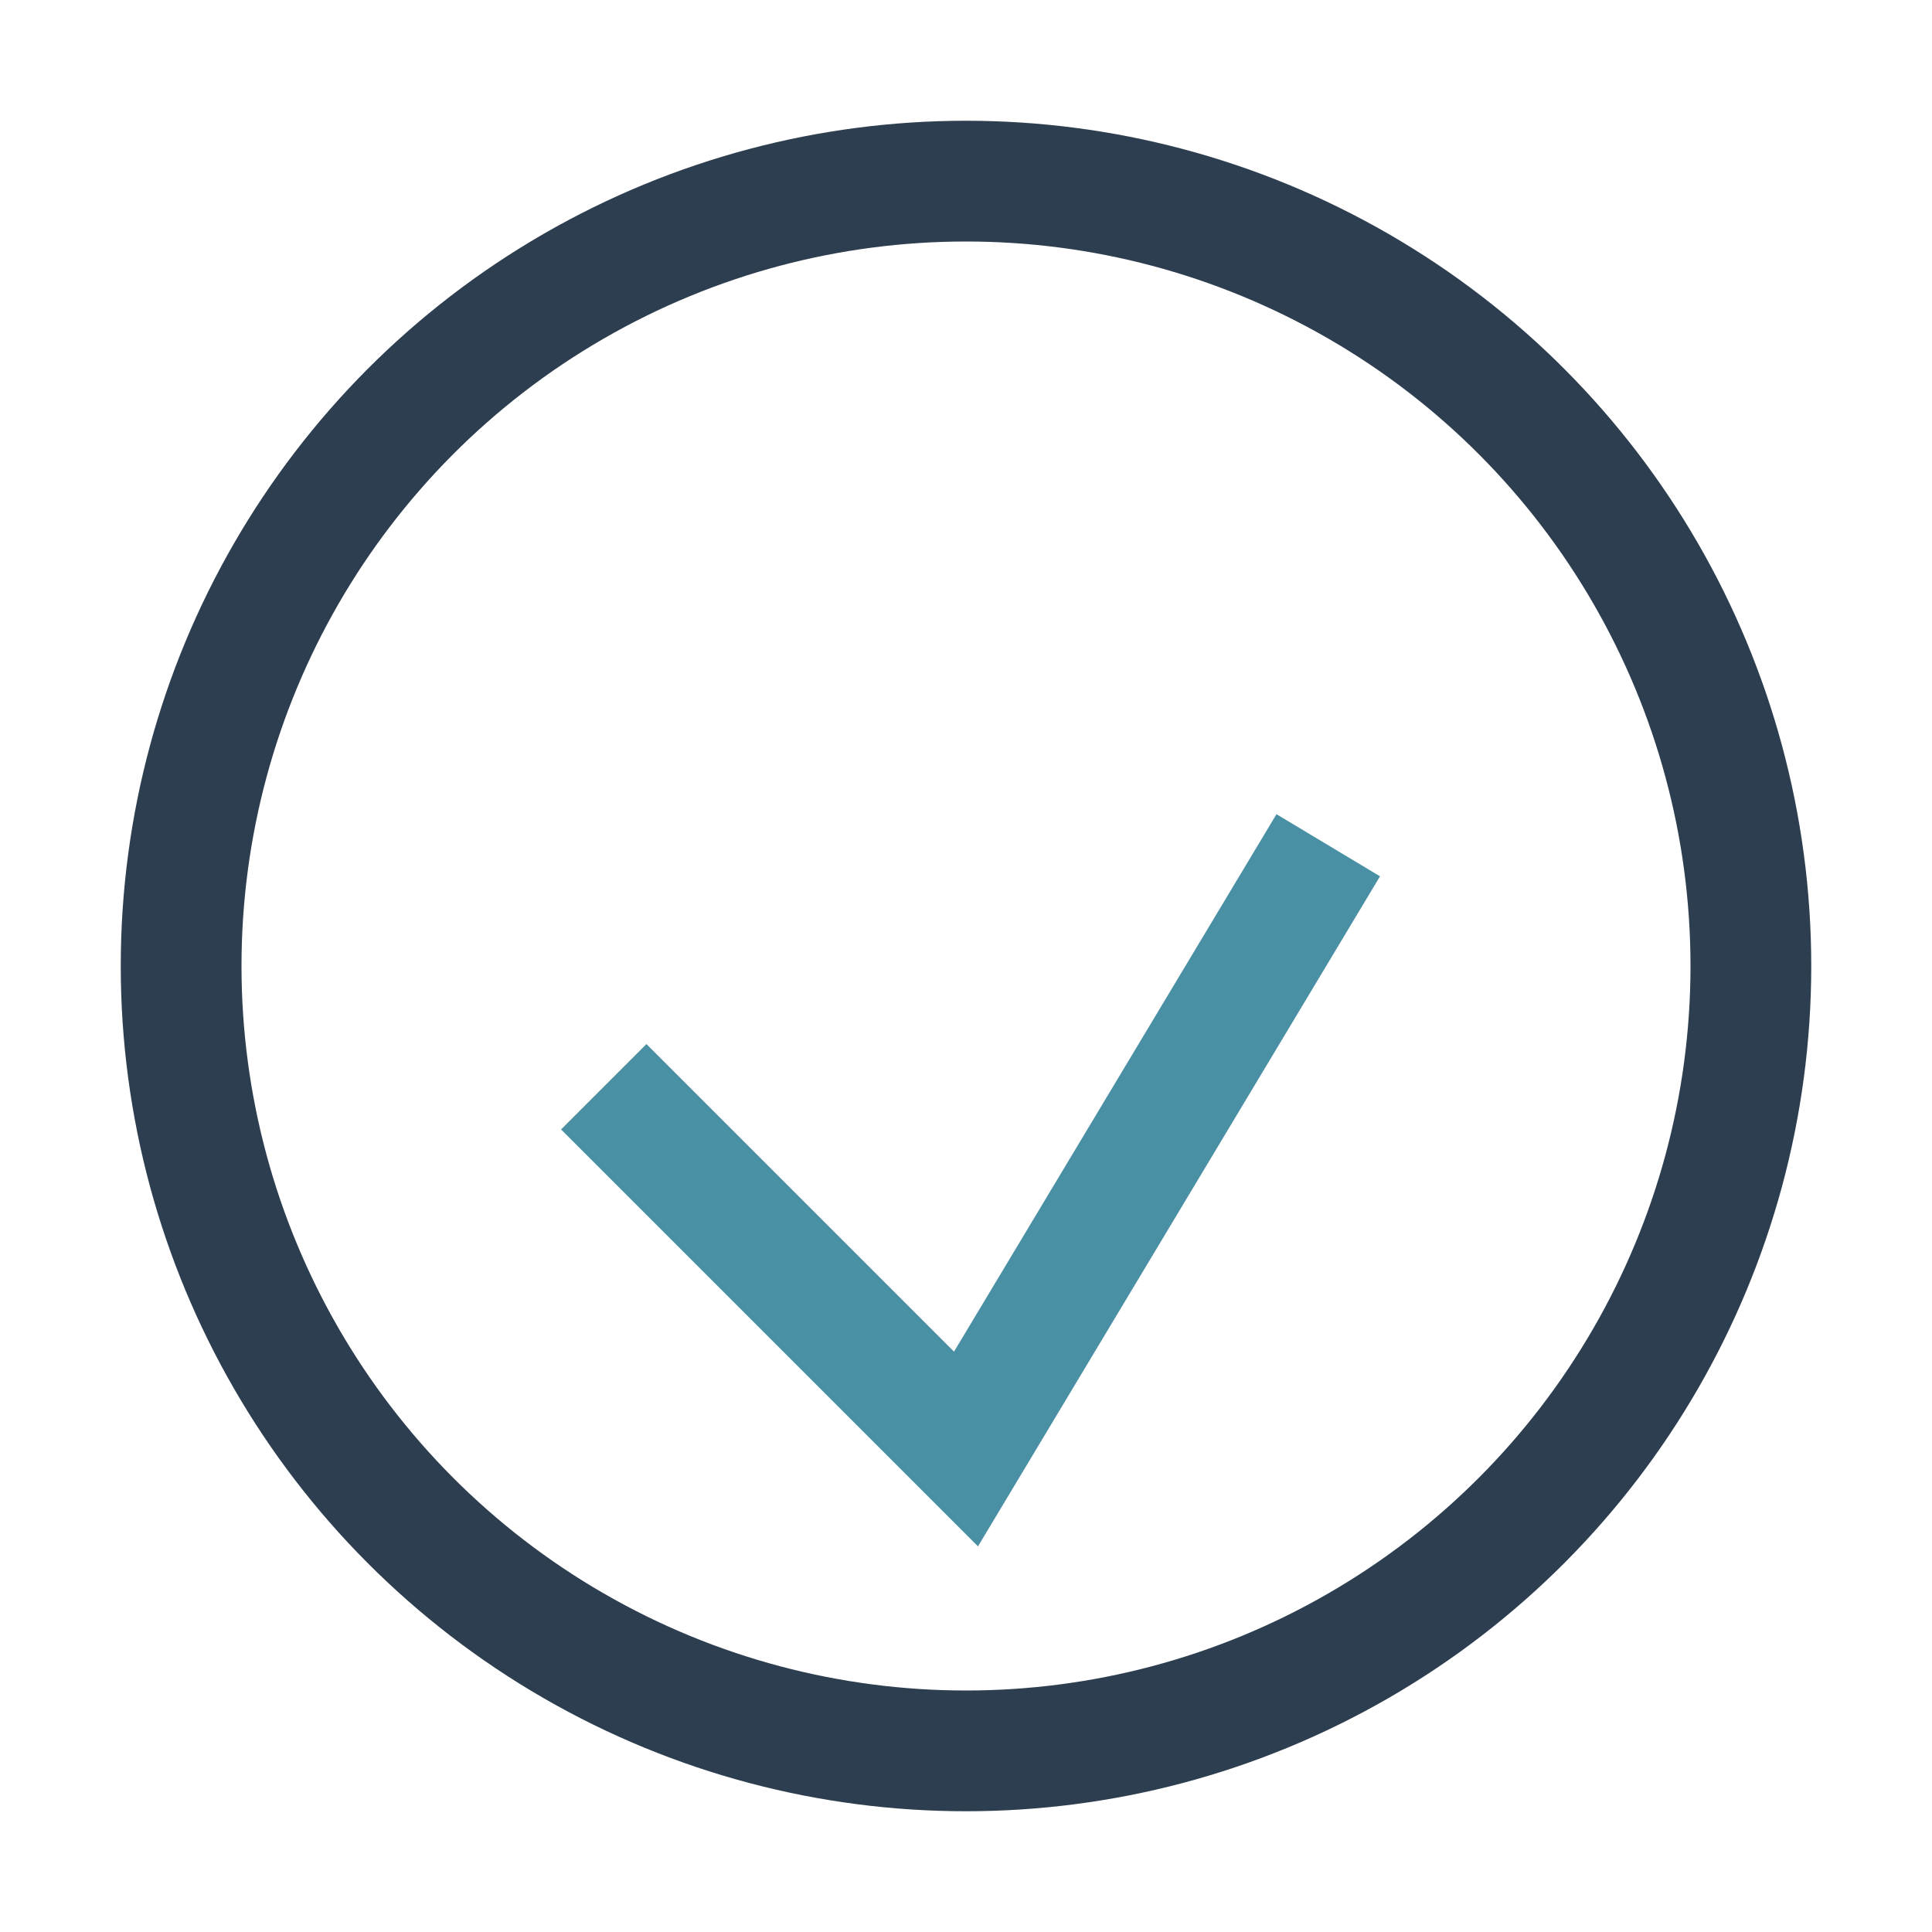 <?xml version="1.0" encoding="UTF-8"?>
<svg xmlns="http://www.w3.org/2000/svg" width="32" height="32" viewBox="0 0 32 32"><circle cx="16" cy="16" r="13" stroke="#2D3E50" stroke-width="2" fill="none"/><path d="M10 18l6 6 6-10" stroke="#4A90A4" stroke-width="2" fill="none"/></svg>